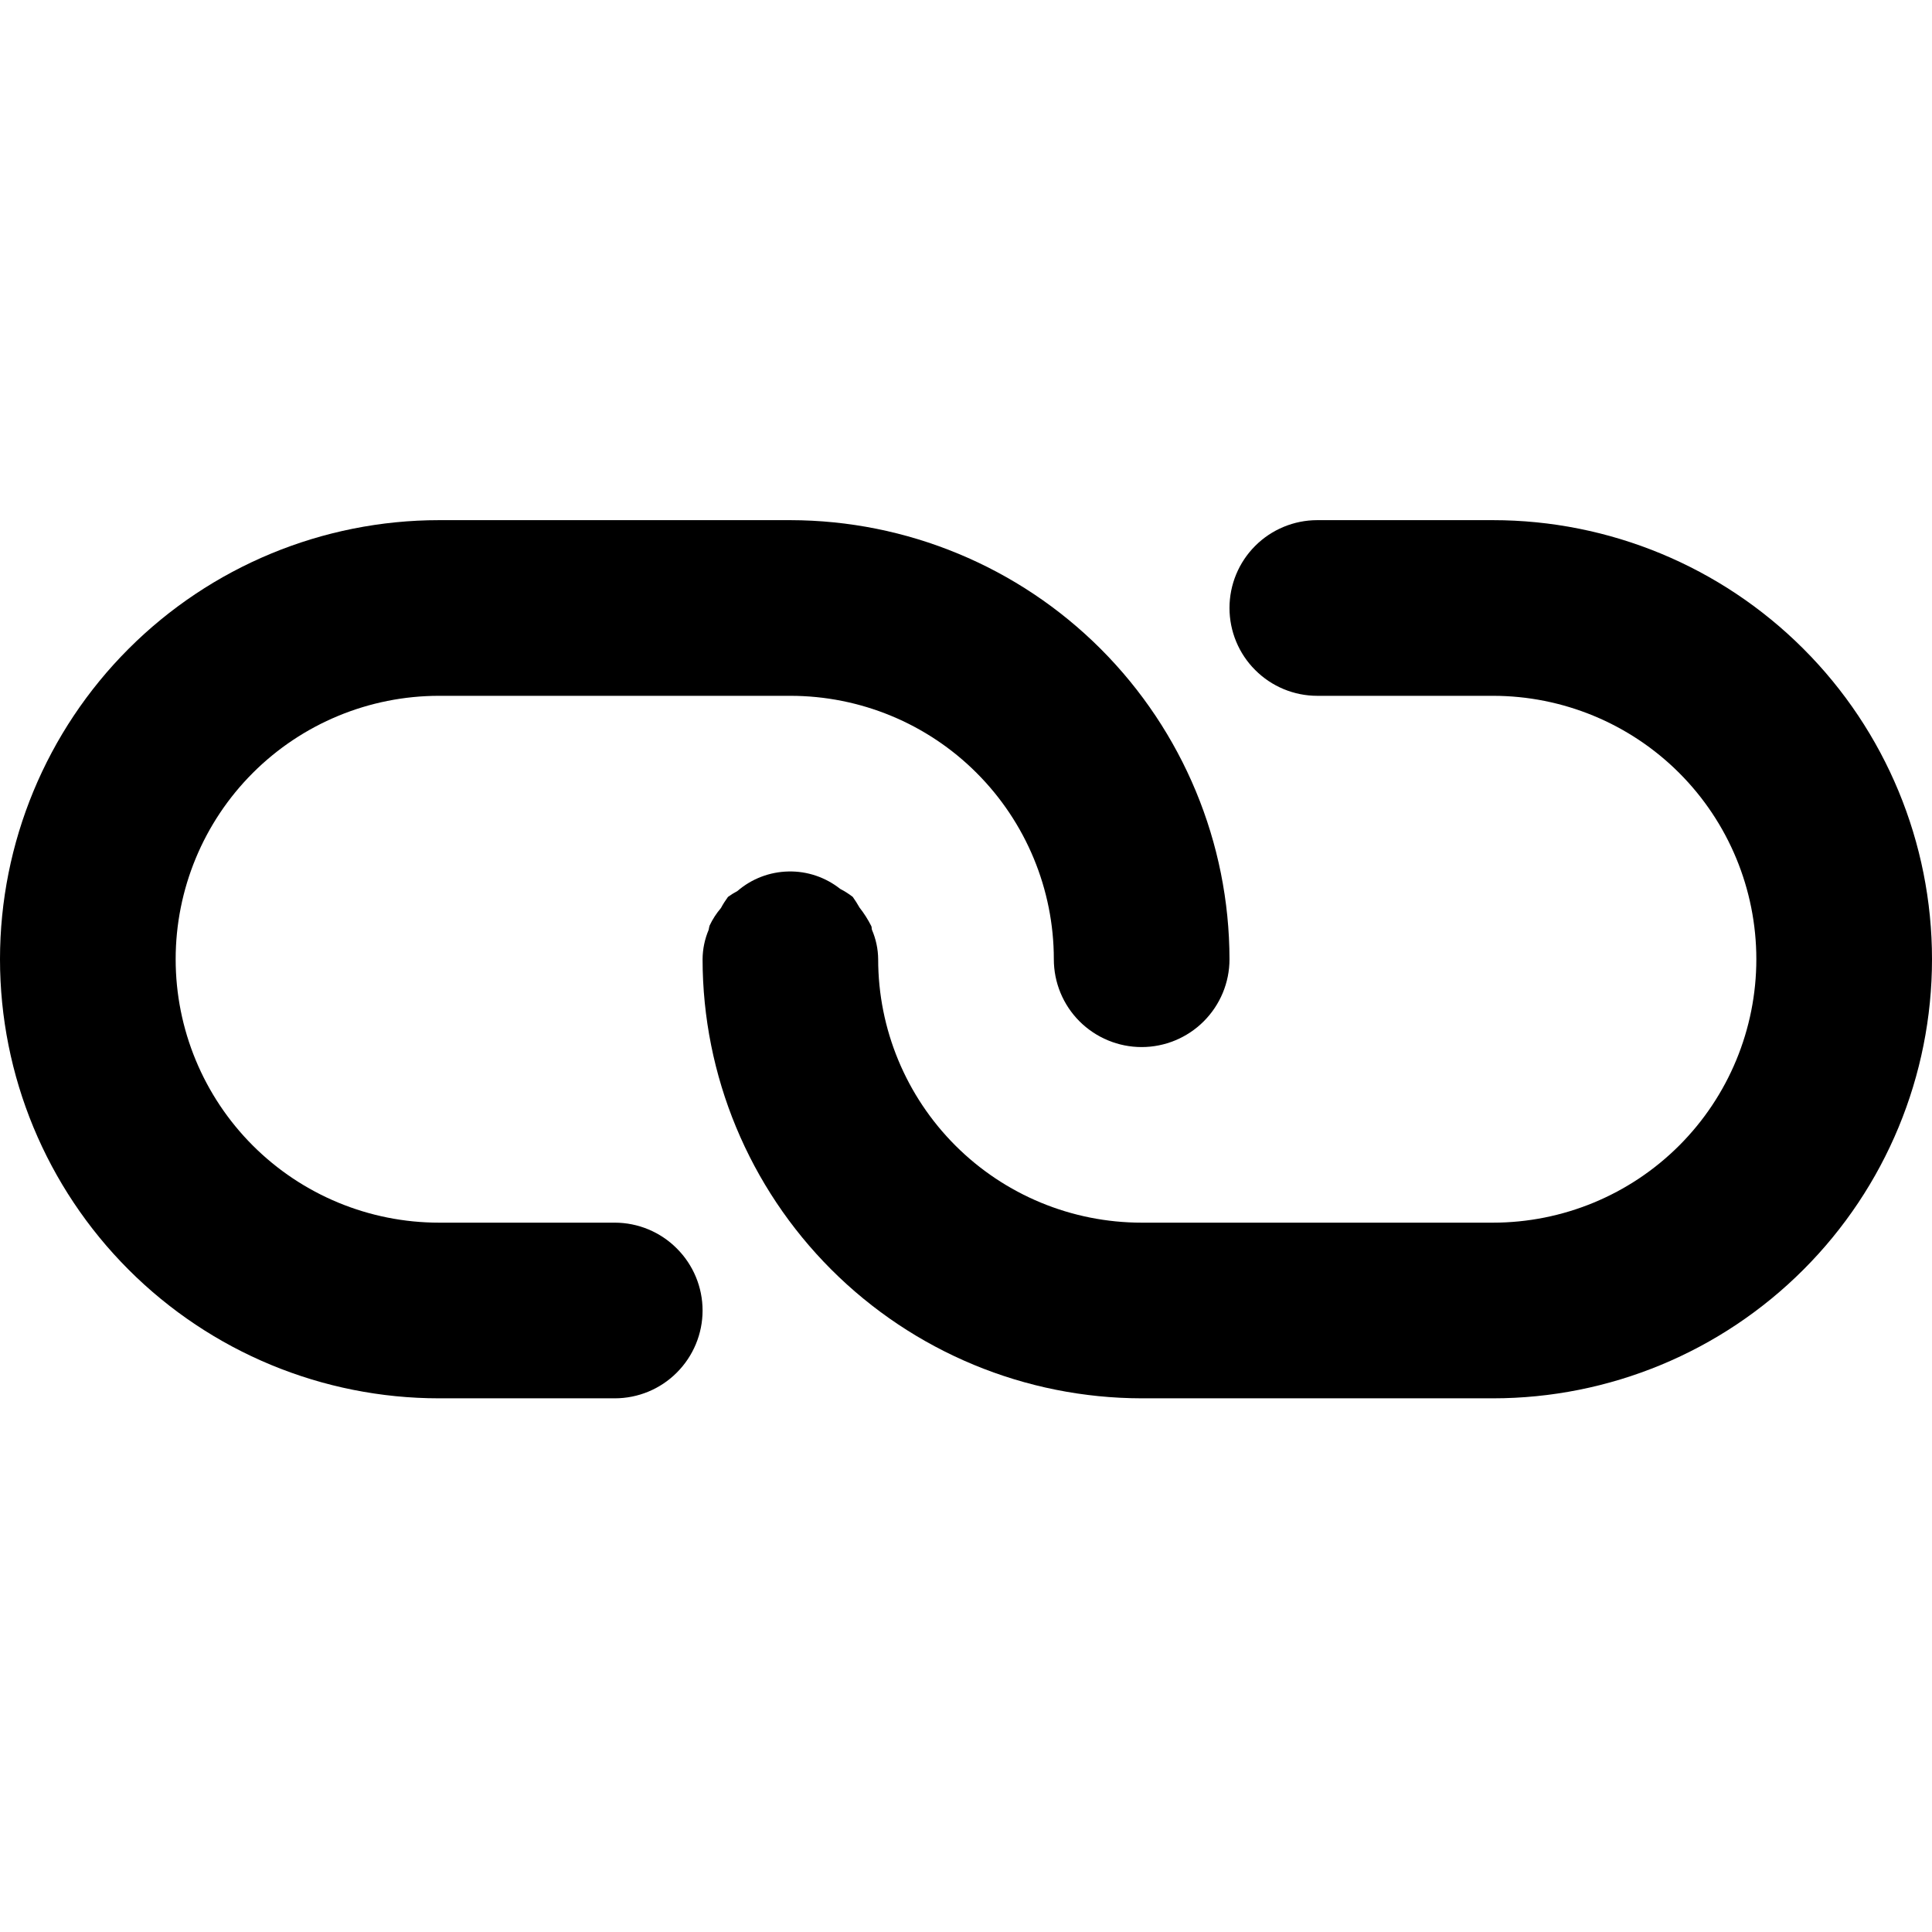 <svg width="26" height="26" viewBox="0 0 26 26" fill="none" xmlns="http://www.w3.org/2000/svg">
<path d="M20.091 7H17.727C17.414 7 17.113 7.125 16.892 7.346C16.67 7.568 16.546 7.868 16.546 8.182C16.546 8.495 16.67 8.796 16.892 9.017C17.113 9.239 17.414 9.364 17.727 9.364H20.091C21.031 9.364 21.933 9.737 22.598 10.402C23.263 11.067 23.636 11.969 23.636 12.909C23.636 13.849 23.263 14.751 22.598 15.416C21.933 16.081 21.031 16.454 20.091 16.454H15.364C14.423 16.454 13.522 16.081 12.857 15.416C12.192 14.751 11.818 13.849 11.818 12.909C11.817 12.773 11.788 12.637 11.734 12.512C11.728 12.495 11.734 12.476 11.724 12.46C11.68 12.373 11.628 12.291 11.568 12.215C11.54 12.165 11.509 12.117 11.476 12.07C11.423 12.029 11.367 11.993 11.308 11.963C11.11 11.806 10.863 11.722 10.611 11.728C10.358 11.733 10.115 11.826 9.924 11.991C9.88 12.014 9.838 12.041 9.797 12.07C9.762 12.118 9.73 12.168 9.702 12.22C9.641 12.292 9.589 12.371 9.549 12.457C9.544 12.475 9.54 12.494 9.537 12.513C9.484 12.638 9.456 12.773 9.455 12.909C9.456 14.476 10.08 15.978 11.187 17.085C12.295 18.193 13.797 18.816 15.364 18.818H20.091C21.658 18.818 23.161 18.196 24.269 17.087C25.378 15.979 26 14.476 26 12.909C26 11.342 25.378 9.839 24.269 8.731C23.161 7.623 21.658 7 20.091 7Z" fill="black"/>
<path d="M8.273 16.454H5.909C4.969 16.454 4.067 16.081 3.402 15.416C2.737 14.751 2.364 13.849 2.364 12.909C2.364 11.969 2.737 11.067 3.402 10.402C4.067 9.737 4.969 9.364 5.909 9.364H10.636C11.577 9.364 12.479 9.737 13.143 10.402C13.808 11.067 14.182 11.969 14.182 12.909C14.182 13.223 14.306 13.523 14.528 13.745C14.75 13.966 15.05 14.091 15.364 14.091C15.677 14.091 15.978 13.966 16.199 13.745C16.421 13.523 16.546 13.223 16.546 12.909C16.544 11.342 15.92 9.841 14.813 8.733C13.705 7.625 12.203 7.002 10.636 7H5.909C4.342 7 2.839 7.623 1.731 8.731C0.623 9.839 0 11.342 0 12.909C0 14.476 0.623 15.979 1.731 17.087C2.839 18.196 4.342 18.818 5.909 18.818H8.273C8.586 18.818 8.887 18.694 9.108 18.472C9.33 18.25 9.455 17.95 9.455 17.636C9.455 17.323 9.33 17.022 9.108 16.801C8.887 16.579 8.586 16.454 8.273 16.454Z" fill="black"/>
</svg>
